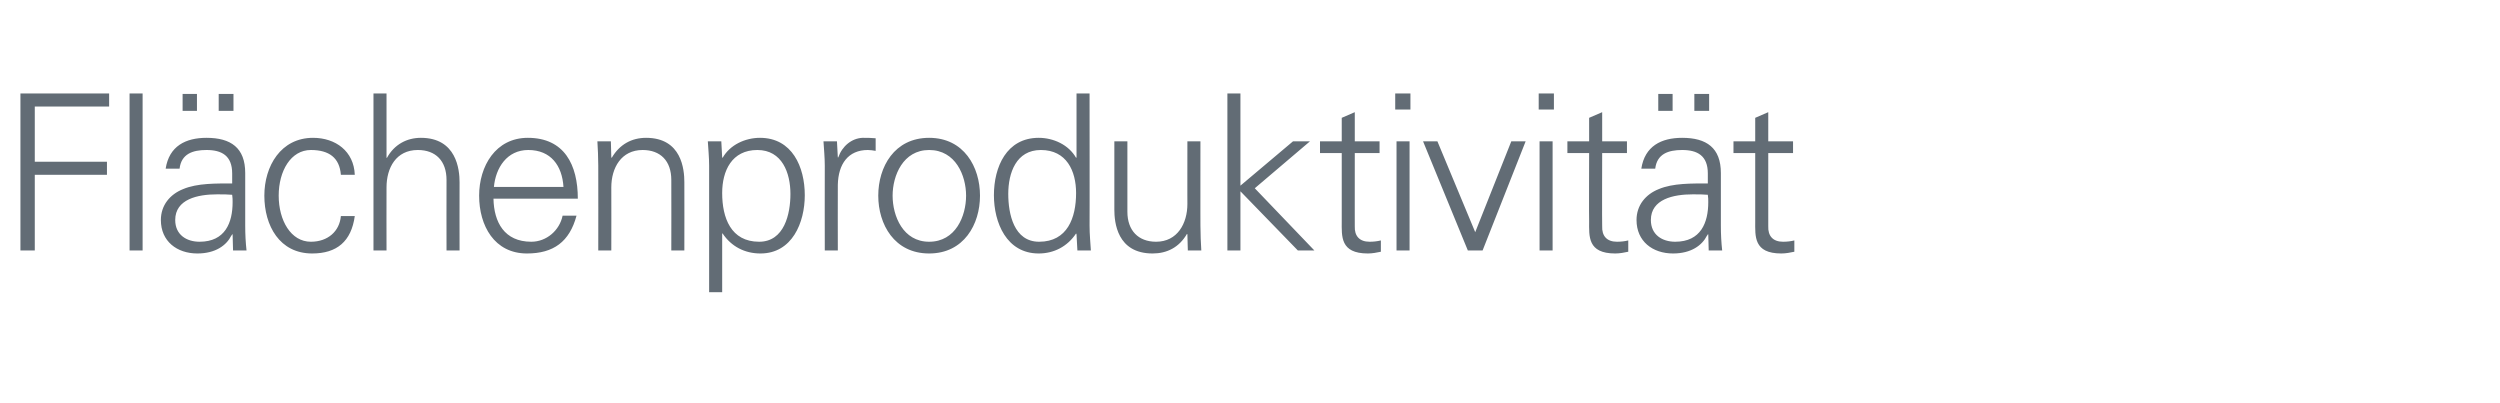<?xml version="1.0" standalone="no"?><!DOCTYPE svg PUBLIC "-//W3C//DTD SVG 1.1//EN" "http://www.w3.org/Graphics/SVG/1.1/DTD/svg11.dtd"><svg xmlns="http://www.w3.org/2000/svg" version="1.1" width="575px" height="92.8px" viewBox="0 -1 575 92.8" style="top:-1px">  <desc>Fl chenproduktivit t</desc>  <defs/>  <g id="Polygon33543">    <path d="M 4.7 56.6 L 4.7 20.5 L 25.1 20.5 L 25.1 23.5 L 8 23.5 L 8 36.2 L 24.6 36.2 L 24.6 39.2 L 8 39.2 L 8 56.6 L 4.7 56.6 Z M 32.8 56.6 L 29.8 56.6 L 29.8 20.5 L 32.8 20.5 L 32.8 56.6 Z M 50.3 24.5 L 50.3 20.6 L 53.7 20.6 L 53.7 24.5 L 50.3 24.5 Z M 42 24.5 L 42 20.6 L 45.3 20.6 L 45.3 24.5 L 42 24.5 Z M 45.9 54.6 C 51.8 54.6 53.5 50.2 53.5 45.5 C 53.5 45 53.5 44.4 53.4 43.8 C 52.4 43.7 51.3 43.7 49.9 43.7 C 45.5 43.7 40.3 44.8 40.3 49.6 C 40.3 53 42.9 54.6 45.9 54.6 Z M 53.4 38.9 C 53.4 34.8 51 33.5 47.5 33.5 C 44.3 33.5 41.7 34.4 41.3 37.8 C 41.3 37.8 38.1 37.8 38.1 37.8 C 38.9 32.6 42.7 30.7 47.5 30.7 C 53.1 30.7 56.4 33 56.4 38.8 C 56.4 38.8 56.4 50.9 56.4 50.9 C 56.4 52.9 56.5 54.8 56.7 56.6 C 56.66 56.6 53.6 56.6 53.6 56.6 L 53.5 52.9 L 53.4 52.9 C 53.4 52.9 53.21 53.25 53.2 53.2 C 52.1 55.4 49.6 57.3 45.4 57.3 C 40.7 57.3 37 54.5 37 49.6 C 37 46.2 39.1 43.7 42.1 42.5 C 45.4 41.1 49.8 41.2 53.4 41.2 C 53.4 41.2 53.4 38.9 53.4 38.9 Z M 78.4 39.2 C 78.1 35.3 75.7 33.5 71.5 33.5 C 66.9 33.5 64.1 38.3 64.1 44 C 64.1 49.7 66.9 54.6 71.5 54.6 C 75.4 54.6 78.1 52.2 78.4 48.7 C 78.4 48.7 81.6 48.7 81.6 48.7 C 80.8 54.5 77.5 57.3 71.8 57.3 C 64.3 57.3 60.8 50.9 60.8 44 C 60.8 37.2 64.6 30.7 72 30.7 C 77.2 30.7 81.4 33.8 81.6 39.2 C 81.6 39.2 78.4 39.2 78.4 39.2 Z M 88.9 35.3 C 88.9 35.3 88.97 35.3 89 35.3 C 90.7 32.2 93.6 30.7 96.8 30.7 C 105 30.7 105.7 38 105.7 40.9 C 105.67 40.9 105.7 56.6 105.7 56.6 L 102.7 56.6 C 102.7 56.6 102.67 40.4 102.7 40.4 C 102.7 36 100.2 33.5 96.1 33.5 C 91.1 33.5 88.9 37.6 88.9 42.1 C 88.87 42.15 88.9 56.6 88.9 56.6 L 85.9 56.6 L 85.9 20.5 L 88.9 20.5 L 88.9 35.3 Z M 113.5 44.7 C 113.6 50.1 116 54.6 122.2 54.6 C 125.7 54.6 128.7 52 129.4 48.6 C 129.4 48.6 132.6 48.6 132.6 48.6 C 131 54.6 127.3 57.3 121.2 57.3 C 113.7 57.3 110.2 50.9 110.2 44 C 110.2 37.2 114 30.7 121.4 30.7 C 129.8 30.7 132.9 36.9 132.9 44.7 C 132.9 44.7 113.5 44.7 113.5 44.7 Z M 129.6 42 C 129.3 37.1 126.7 33.5 121.5 33.5 C 116.6 33.5 114 37.6 113.6 42 C 113.6 42 129.6 42 129.6 42 Z M 140.6 56.6 L 137.6 56.6 C 137.6 56.6 137.63 37.15 137.6 37.1 C 137.6 35.2 137.5 33.2 137.4 31.5 C 137.38 31.5 140.5 31.5 140.5 31.5 L 140.6 35.2 C 140.6 35.2 140.73 35.3 140.7 35.3 C 142.5 32.2 145.3 30.7 148.6 30.7 C 156.8 30.7 157.4 38 157.4 40.9 C 157.43 40.9 157.4 56.6 157.4 56.6 L 154.4 56.6 C 154.4 56.6 154.43 40.4 154.4 40.4 C 154.4 36 151.9 33.5 147.8 33.5 C 142.9 33.5 140.6 37.6 140.6 42.1 C 140.63 42.15 140.6 56.6 140.6 56.6 Z M 174.6 54.6 C 180.4 54.6 181.8 48.2 181.8 43.6 C 181.8 38.8 179.9 33.5 174.2 33.5 C 168.3 33.5 166.1 38.3 166.1 43.4 C 166.1 49.1 168.1 54.6 174.6 54.6 Z M 166.1 66.2 L 163.1 66.2 C 163.1 66.2 163.08 37.15 163.1 37.1 C 163.1 35.2 162.9 33.2 162.8 31.5 C 162.83 31.5 165.9 31.5 165.9 31.5 L 166.1 35.2 C 166.1 35.2 166.18 35.3 166.2 35.3 C 167.9 32.3 171.4 30.7 174.8 30.7 C 182.2 30.7 185.1 37.4 185.1 43.9 C 185.1 50.2 182.2 57.3 174.9 57.3 C 171.3 57.3 168.2 55.7 166.2 52.7 C 166.18 52.7 166.1 52.7 166.1 52.7 L 166.1 66.2 Z M 192.7 56.6 L 189.7 56.6 C 189.7 56.6 189.67 37.15 189.7 37.1 C 189.7 35.2 189.5 33.2 189.4 31.5 C 189.42 31.5 192.5 31.5 192.5 31.5 L 192.7 35.2 C 192.7 35.2 192.77 35.2 192.8 35.2 C 193.7 32.6 195.9 30.8 198.4 30.7 C 199.4 30.7 200.4 30.7 201.4 30.8 C 201.4 30.8 201.4 33.7 201.4 33.7 C 200.8 33.6 200.2 33.5 199.6 33.5 C 195.1 33.5 192.8 36.7 192.7 41.5 C 192.67 41.5 192.7 56.6 192.7 56.6 Z M 213.7 33.5 C 207.7 33.5 205.3 39.4 205.3 44 C 205.3 48.7 207.7 54.6 213.7 54.6 C 219.8 54.6 222.2 48.7 222.2 44 C 222.2 39.4 219.8 33.5 213.7 33.5 Z M 225.4 44 C 225.4 50.6 221.7 57.3 213.7 57.3 C 205.7 57.3 202 50.6 202 44 C 202 37.4 205.7 30.7 213.7 30.7 C 221.7 30.7 225.4 37.4 225.4 44 Z M 239.4 33.5 C 233.7 33.5 231.9 38.8 231.9 43.6 C 231.9 48.2 233.2 54.6 239 54.6 C 245.5 54.6 247.5 49.1 247.5 43.4 C 247.5 38.3 245.3 33.5 239.4 33.5 Z M 247.6 52.9 C 247.6 52.9 247.53 52.7 247.5 52.7 C 245.5 55.7 242.4 57.3 238.9 57.3 C 231.5 57.3 228.6 50.2 228.6 43.9 C 228.6 37.4 231.5 30.7 238.9 30.7 C 242.3 30.7 245.8 32.3 247.5 35.3 C 247.53 35.3 247.6 35.2 247.6 35.2 L 247.6 20.5 L 250.6 20.5 C 250.6 20.5 250.63 50.95 250.6 50.9 C 250.6 52.9 250.8 54.9 250.9 56.6 C 250.88 56.6 247.8 56.6 247.8 56.6 L 247.6 52.9 Z M 273.1 31.5 L 276.1 31.5 C 276.1 31.5 276.08 50.95 276.1 50.9 C 276.1 52.9 276.2 54.9 276.3 56.6 C 276.33 56.6 273.2 56.6 273.2 56.6 L 273.1 52.9 C 273.1 52.9 272.98 52.8 273 52.8 C 271.2 55.9 268.4 57.3 265.1 57.3 C 256.9 57.3 256.3 50.1 256.3 47.2 C 256.28 47.2 256.3 31.5 256.3 31.5 L 259.3 31.5 C 259.3 31.5 259.28 47.7 259.3 47.7 C 259.3 52 261.8 54.6 265.9 54.6 C 270.8 54.6 273.1 50.4 273.1 45.9 C 273.08 45.95 273.1 31.5 273.1 31.5 Z M 285.3 41.7 L 297.4 31.5 L 301.3 31.5 L 288.6 42.3 L 302.3 56.6 L 298.5 56.6 L 285.3 43 L 285.3 56.6 L 282.3 56.6 L 282.3 20.5 L 285.3 20.5 L 285.3 41.7 Z M 308.6 34.2 L 303.6 34.2 L 303.6 31.5 L 308.6 31.5 L 308.6 26.1 L 311.6 24.8 L 311.6 31.5 L 317.3 31.5 L 317.3 34.2 L 311.6 34.2 C 311.6 34.2 311.59 51.05 311.6 51 C 311.5 53.3 312.7 54.6 315 54.6 C 315.9 54.6 316.8 54.5 317.6 54.3 C 317.6 54.3 317.6 56.9 317.6 56.9 C 316.7 57.1 315.6 57.3 314.6 57.3 C 308.2 57.3 308.6 53.3 308.6 49.9 C 308.59 49.9 308.6 34.2 308.6 34.2 Z M 324.2 31.5 L 324.2 56.6 L 321.2 56.6 L 321.2 31.5 L 324.2 31.5 Z M 324.4 24.2 L 320.9 24.2 L 320.9 20.5 L 324.4 20.5 L 324.4 24.2 Z M 330.6 31.5 L 339.3 52.4 L 347.6 31.5 L 350.9 31.5 L 341 56.6 L 337.6 56.6 L 327.3 31.5 L 330.6 31.5 Z M 357.1 31.5 L 357.1 56.6 L 354.1 56.6 L 354.1 31.5 L 357.1 31.5 Z M 357.4 24.2 L 353.9 24.2 L 353.9 20.5 L 357.4 20.5 L 357.4 24.2 Z M 365.5 34.2 L 360.5 34.2 L 360.5 31.5 L 365.5 31.5 L 365.5 26.1 L 368.5 24.8 L 368.5 31.5 L 374.2 31.5 L 374.2 34.2 L 368.5 34.2 C 368.5 34.2 368.45 51.05 368.5 51 C 368.4 53.3 369.6 54.6 371.9 54.6 C 372.8 54.6 373.7 54.5 374.5 54.3 C 374.5 54.3 374.5 56.9 374.5 56.9 C 373.6 57.1 372.5 57.3 371.5 57.3 C 365.1 57.3 365.5 53.3 365.5 49.9 C 365.45 49.9 365.5 34.2 365.5 34.2 Z M 389.7 24.5 L 389.7 20.6 L 393.1 20.6 L 393.1 24.5 L 389.7 24.5 Z M 381.4 24.5 L 381.4 20.6 L 384.7 20.6 L 384.7 24.5 L 381.4 24.5 Z M 385.3 54.6 C 391.2 54.6 392.9 50.2 392.9 45.5 C 392.9 45 392.9 44.4 392.8 43.8 C 391.8 43.7 390.7 43.7 389.3 43.7 C 384.9 43.7 379.7 44.8 379.7 49.6 C 379.7 53 382.3 54.6 385.3 54.6 Z M 392.8 38.9 C 392.8 34.8 390.4 33.5 386.9 33.5 C 383.7 33.5 381.1 34.4 380.7 37.8 C 380.7 37.8 377.5 37.8 377.5 37.8 C 378.3 32.6 382.1 30.7 386.9 30.7 C 392.5 30.7 395.8 33 395.8 38.8 C 395.8 38.8 395.8 50.9 395.8 50.9 C 395.8 52.9 395.9 54.8 396.1 56.6 C 396.07 56.6 393 56.6 393 56.6 L 392.9 52.9 L 392.8 52.9 C 392.8 52.9 392.62 53.25 392.6 53.2 C 391.5 55.4 389 57.3 384.8 57.3 C 380.1 57.3 376.4 54.5 376.4 49.6 C 376.4 46.2 378.5 43.7 381.5 42.5 C 384.8 41.1 389.2 41.2 392.8 41.2 C 392.8 41.2 392.8 38.9 392.8 38.9 Z M 403.7 34.2 L 398.7 34.2 L 398.7 31.5 L 403.7 31.5 L 403.7 26.1 L 406.7 24.8 L 406.7 31.5 L 412.4 31.5 L 412.4 34.2 L 406.7 34.2 C 406.7 34.2 406.7 51.05 406.7 51 C 406.6 53.3 407.8 54.6 410.1 54.6 C 411 54.6 411.9 54.5 412.7 54.3 C 412.7 54.3 412.7 56.9 412.7 56.9 C 411.8 57.1 410.7 57.3 409.7 57.3 C 403.3 57.3 403.7 53.3 403.7 49.9 C 403.7 49.9 403.7 34.2 403.7 34.2 Z " stroke="none" fill="#626c75"/>  </g></svg>